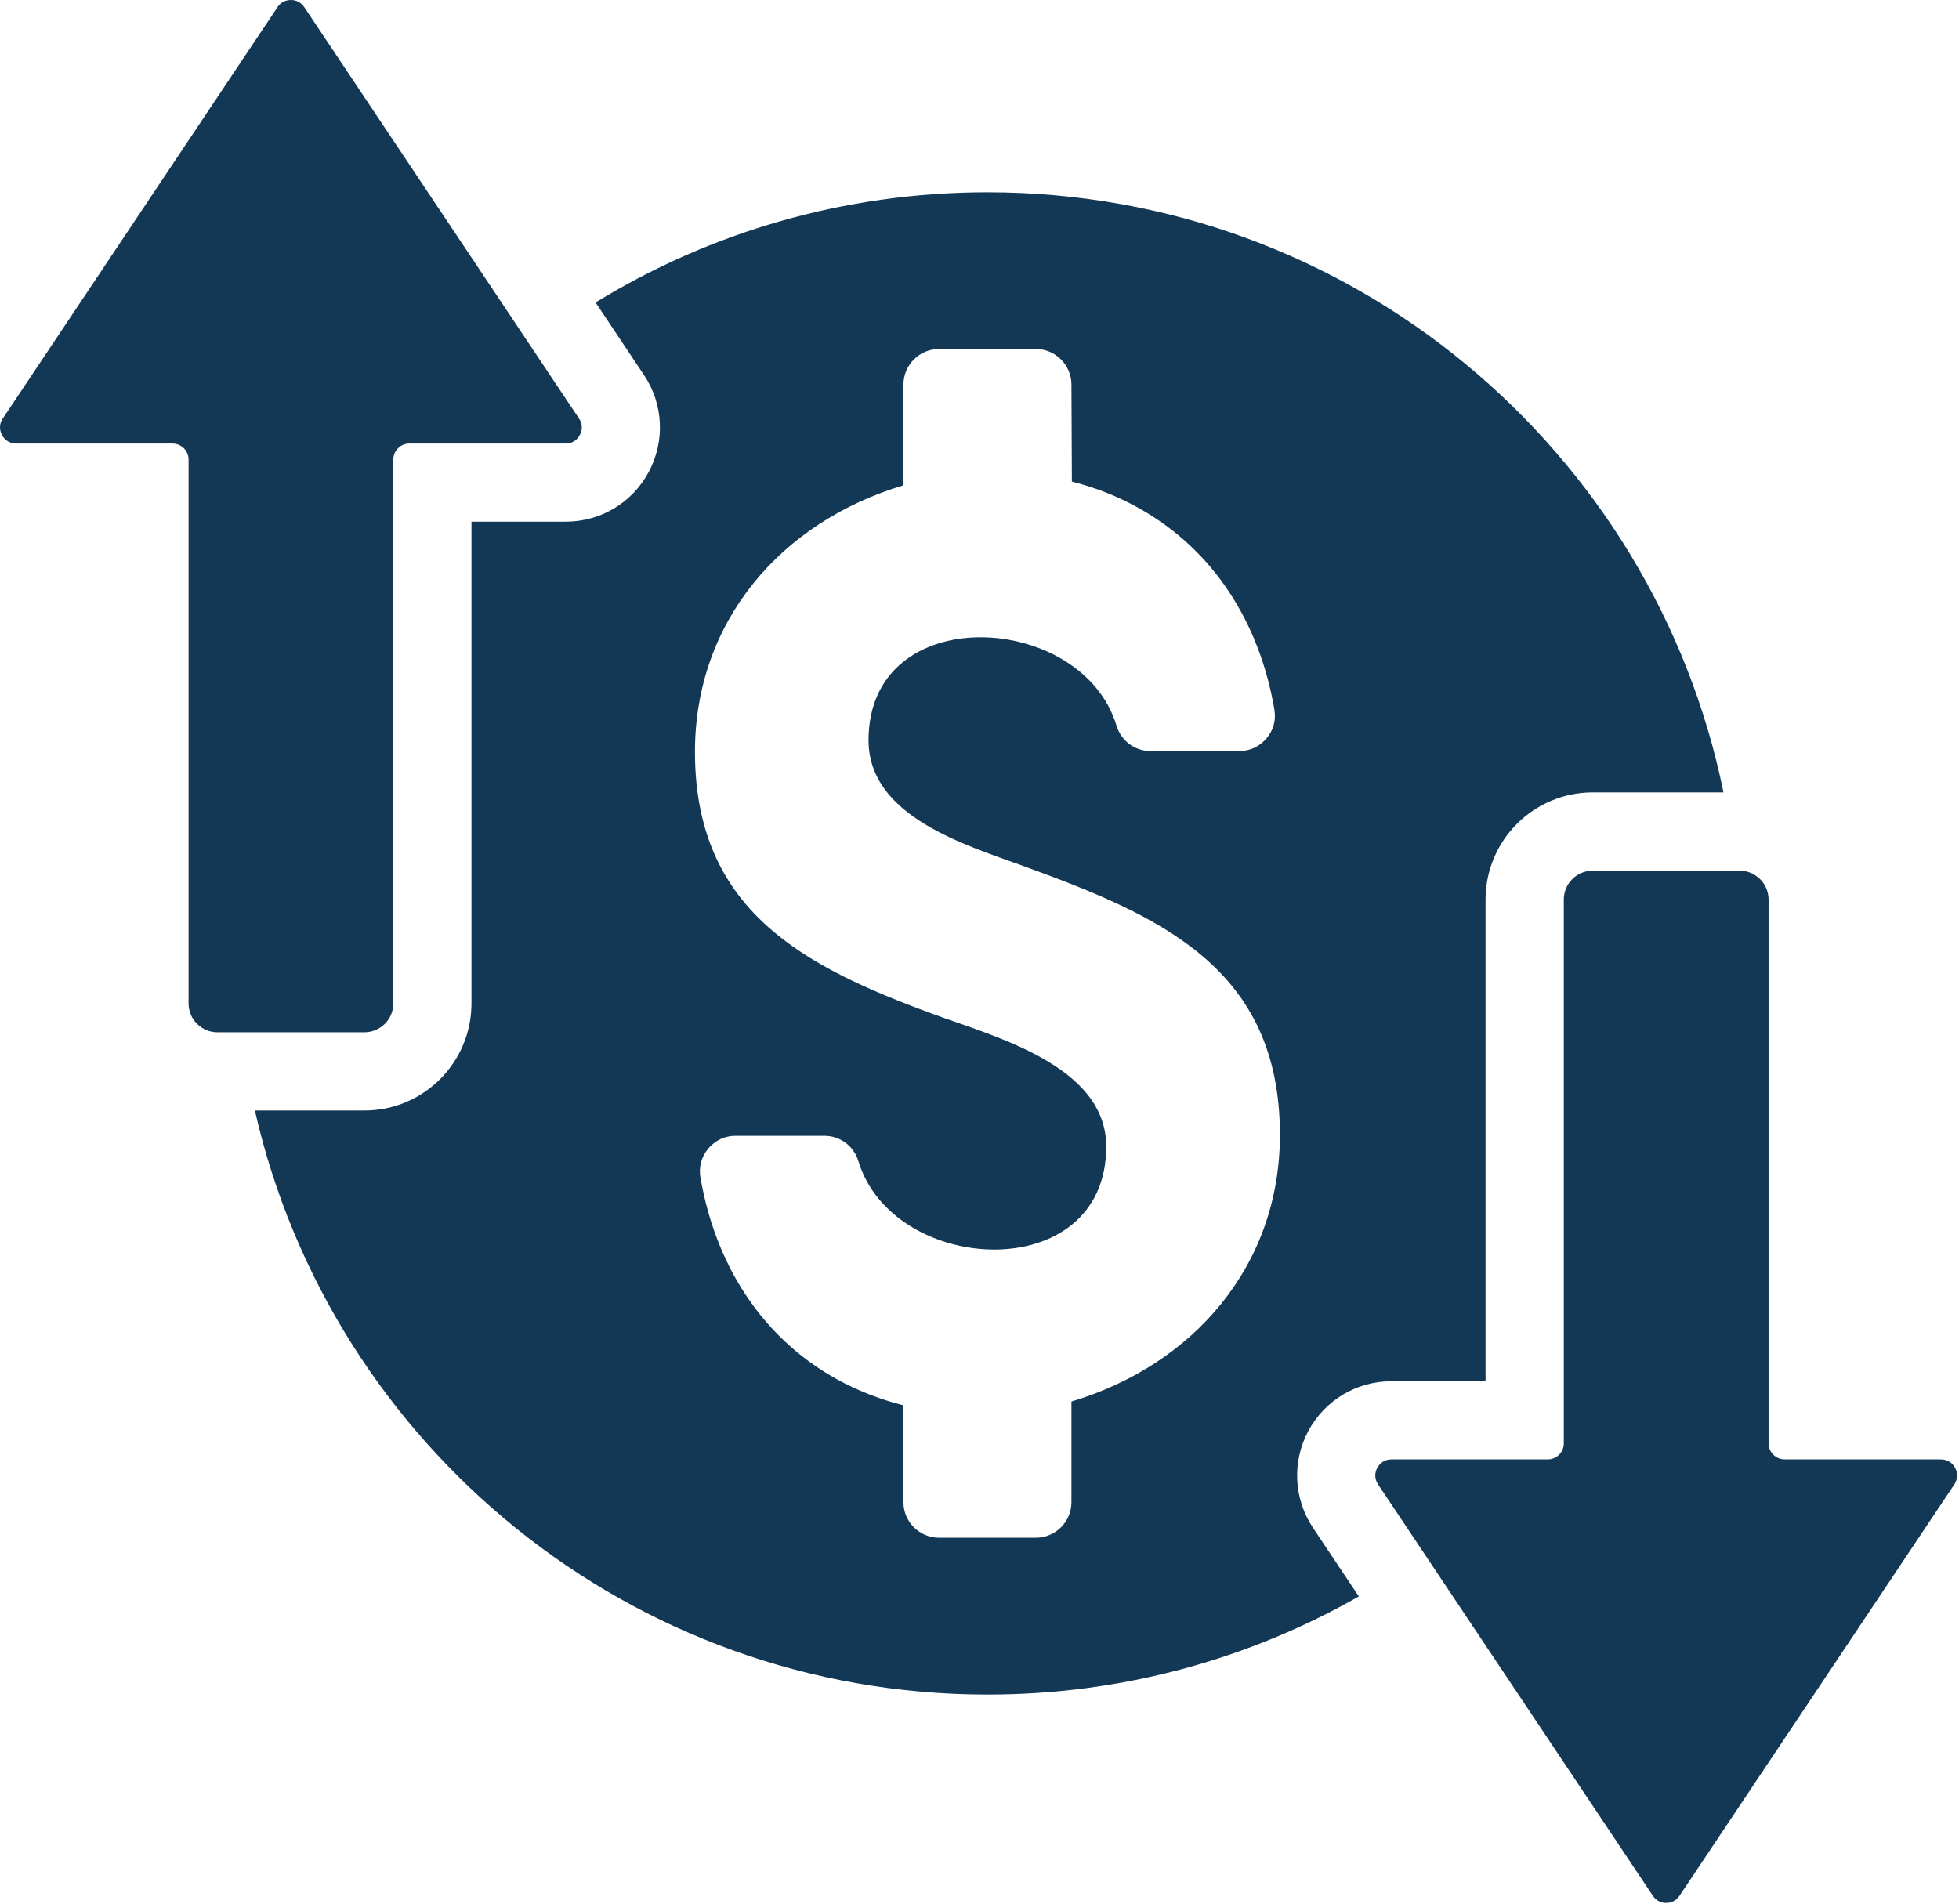 <?xml version="1.0" encoding="UTF-8" standalone="no"?><svg xmlns="http://www.w3.org/2000/svg" xmlns:xlink="http://www.w3.org/1999/xlink" clip-rule="evenodd" fill="#133856" fill-rule="evenodd" height="17.4" image-rendering="optimizeQuality" preserveAspectRatio="xMidYMid meet" shape-rendering="geometricPrecision" text-rendering="geometricPrecision" version="1" viewBox="-0.0 -0.0 17.9 17.4" width="17.9" zoomAndPan="magnify"><g id="change1_1"><path d="M9.023 1.757c3.318,0 6.087,2.355 6.725,5.484l-1.195 0c-0.54,0 -0.979,0.439 -0.979,0.979l0 4.402 -0.861 0c-0.319,0 -0.608,0.174 -0.759,0.455 -0.15,0.281 -0.133,0.62 0.043,0.884l0.419 0.627c-1.001,0.571 -2.159,0.897 -3.393,0.897 -3.266,0 -5.999,-2.281 -6.694,-5.337l1.001 0c0.54,0 0.978,-0.439 0.978,-0.979l0 -4.402 0.861 0c0.319,0 0.609,-0.173 0.759,-0.455 0.15,-0.28 0.134,-0.62 -0.043,-0.884l-0.443 -0.664c1.042,-0.639 2.268,-1.007 3.581,-1.007zm5.266 6.463l0 4.97c0,0.081 -0.066,0.146 -0.147,0.146l-1.429 0c-0.055,0 -0.103,0.029 -0.129,0.078 -0.026,0.049 -0.023,0.104 0.008,0.151l2.511 3.759c0.028,0.042 0.071,0.065 0.121,0.065 0.051,0 0.094,-0.023 0.122,-0.065l2.511 -3.759c0.031,-0.047 0.034,-0.102 0.008,-0.151 -0.026,-0.049 -0.074,-0.078 -0.13,-0.078l-1.428 0c-0.081,0 -0.147,-0.066 -0.147,-0.146l0 -4.97c0,-0.145 -0.119,-0.264 -0.264,-0.264l-1.343 0c-0.145,0 -0.264,0.118 -0.264,0.264zm-12.566 0.949l0 -4.97c0,-0.08 -0.066,-0.146 -0.147,-0.146l-1.429 0c-0.055,0 -0.103,-0.029 -0.129,-0.078 -0.026,-0.049 -0.024,-0.104 0.007,-0.15l2.511 -3.76c0.028,-0.042 0.072,-0.065 0.122,-0.065 0.051,0 0.094,0.023 0.122,0.065l2.511 3.76c0.031,0.046 0.034,0.101 0.007,0.15 -0.026,0.049 -0.073,0.078 -0.129,0.078l-1.429 0c-0.08,0 -0.146,0.066 -0.146,0.146l0 4.97c0,0.146 -0.119,0.264 -0.264,0.264l-1.343 0c-0.146,0 -0.264,-0.118 -0.264,-0.264zm4.627 -2.299c0,-1.192 0.788,-2.101 1.905,-2.435l0 -0.92c0,-0.18 0.146,-0.326 0.326,-0.326l0.883 0c0.18,0 0.326,0.146 0.326,0.326l0.004 0.886c0.212,0.053 0.417,0.133 0.608,0.24 0.699,0.389 1.109,1.064 1.242,1.841 0.017,0.097 -0.008,0.19 -0.071,0.265 -0.064,0.075 -0.151,0.116 -0.249,0.116l-0.811 0c-0.145,0 -0.269,-0.093 -0.311,-0.232 -0.317,-1.047 -2.266,-1.151 -2.266,0.133 0,0.7 0.893,0.959 1.427,1.154 1.236,0.451 2.332,0.926 2.332,2.453 0,1.192 -0.788,2.102 -1.905,2.436l0 0.92c0,0.179 -0.146,0.325 -0.326,0.325l-0.883 0c-0.18,0 -0.326,-0.146 -0.326,-0.325l-0.004 -0.886c-0.212,-0.054 -0.417,-0.134 -0.609,-0.24 -0.698,-0.389 -1.108,-1.064 -1.242,-1.841 -0.016,-0.097 0.009,-0.19 0.072,-0.265 0.064,-0.075 0.151,-0.116 0.249,-0.116l0.811 0c0.145,0 0.269,0.093 0.311,0.231 0.317,1.048 2.265,1.152 2.265,-0.132 0,-0.742 -1.024,-1.006 -1.583,-1.212 -1.184,-0.435 -2.175,-0.948 -2.175,-2.396z"/></g></svg>